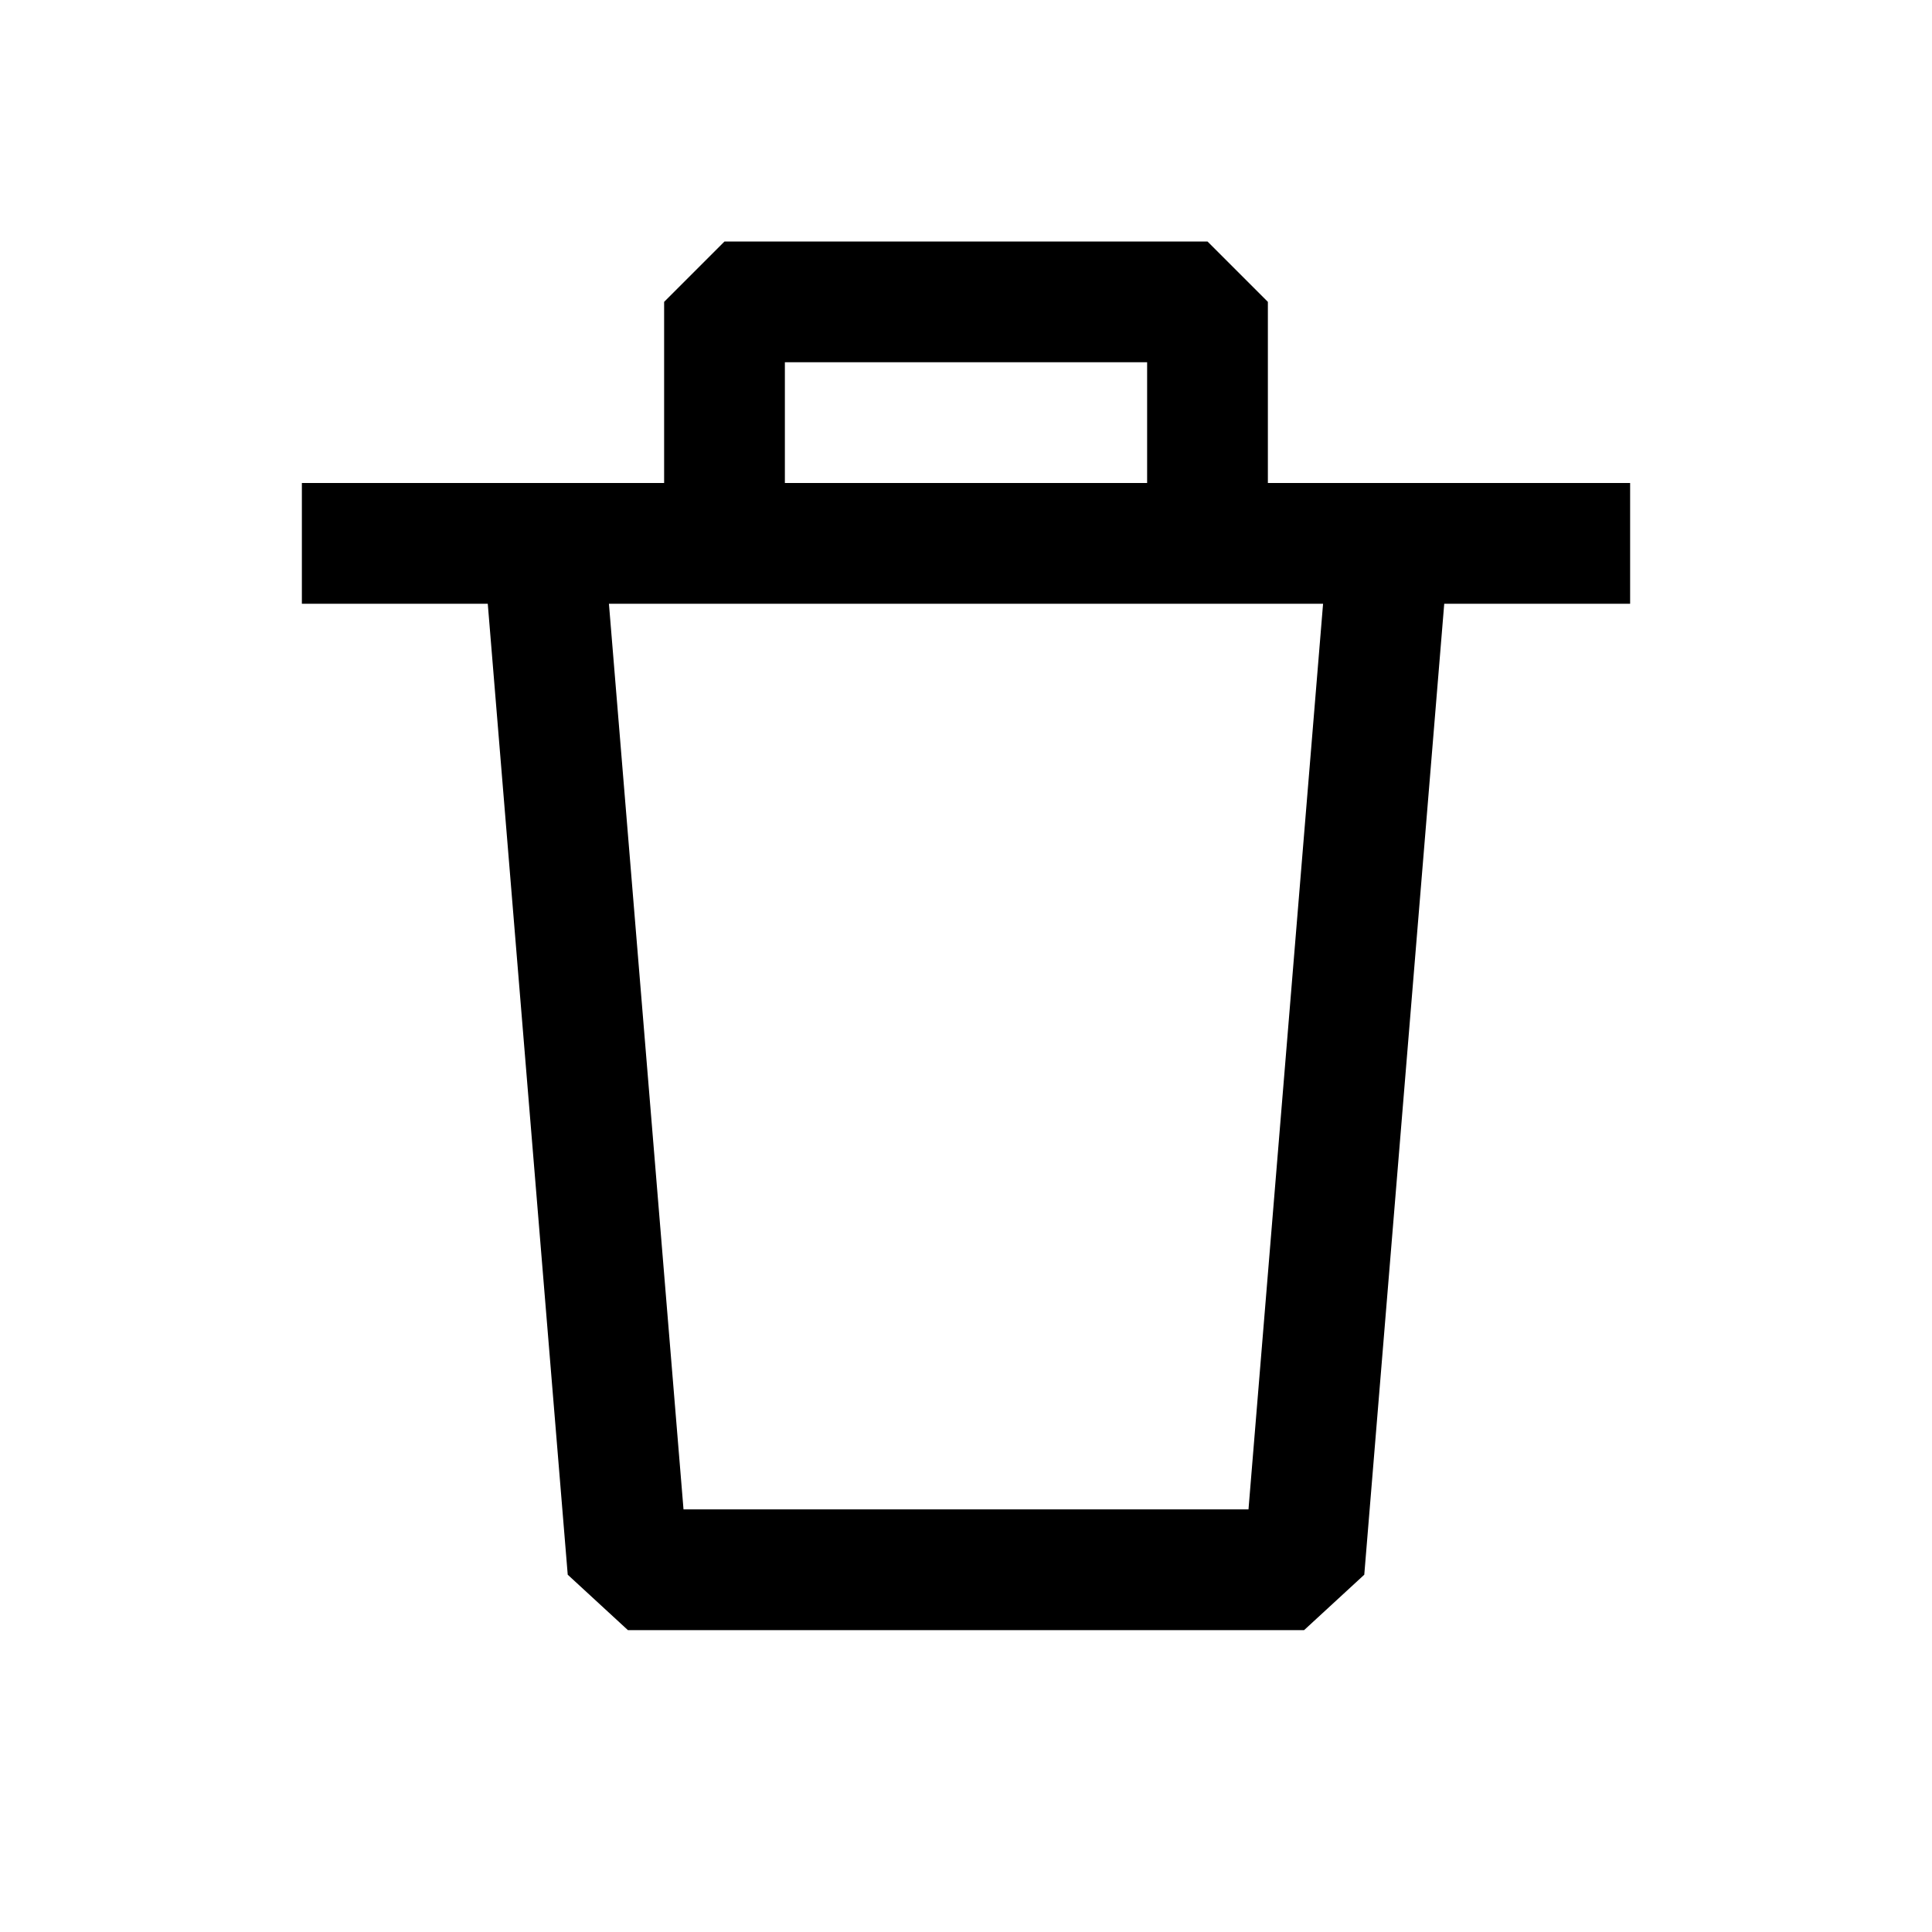 <svg width="32" height="32" viewBox="0 0 32 32" fill="none" xmlns="http://www.w3.org/2000/svg">
    <path d="M9 9L10.4 26H21.6L23 9" stroke="black" stroke-width="2" stroke-linecap="round" stroke-linejoin="bevel"/>
    <path d="M6 9H26" stroke="black" stroke-width="2" stroke-linecap="square" stroke-linejoin="bevel"/>
    <path d="M12 8V5H20V8" stroke="black" stroke-width="2" stroke-linejoin="bevel"/>
</svg>
